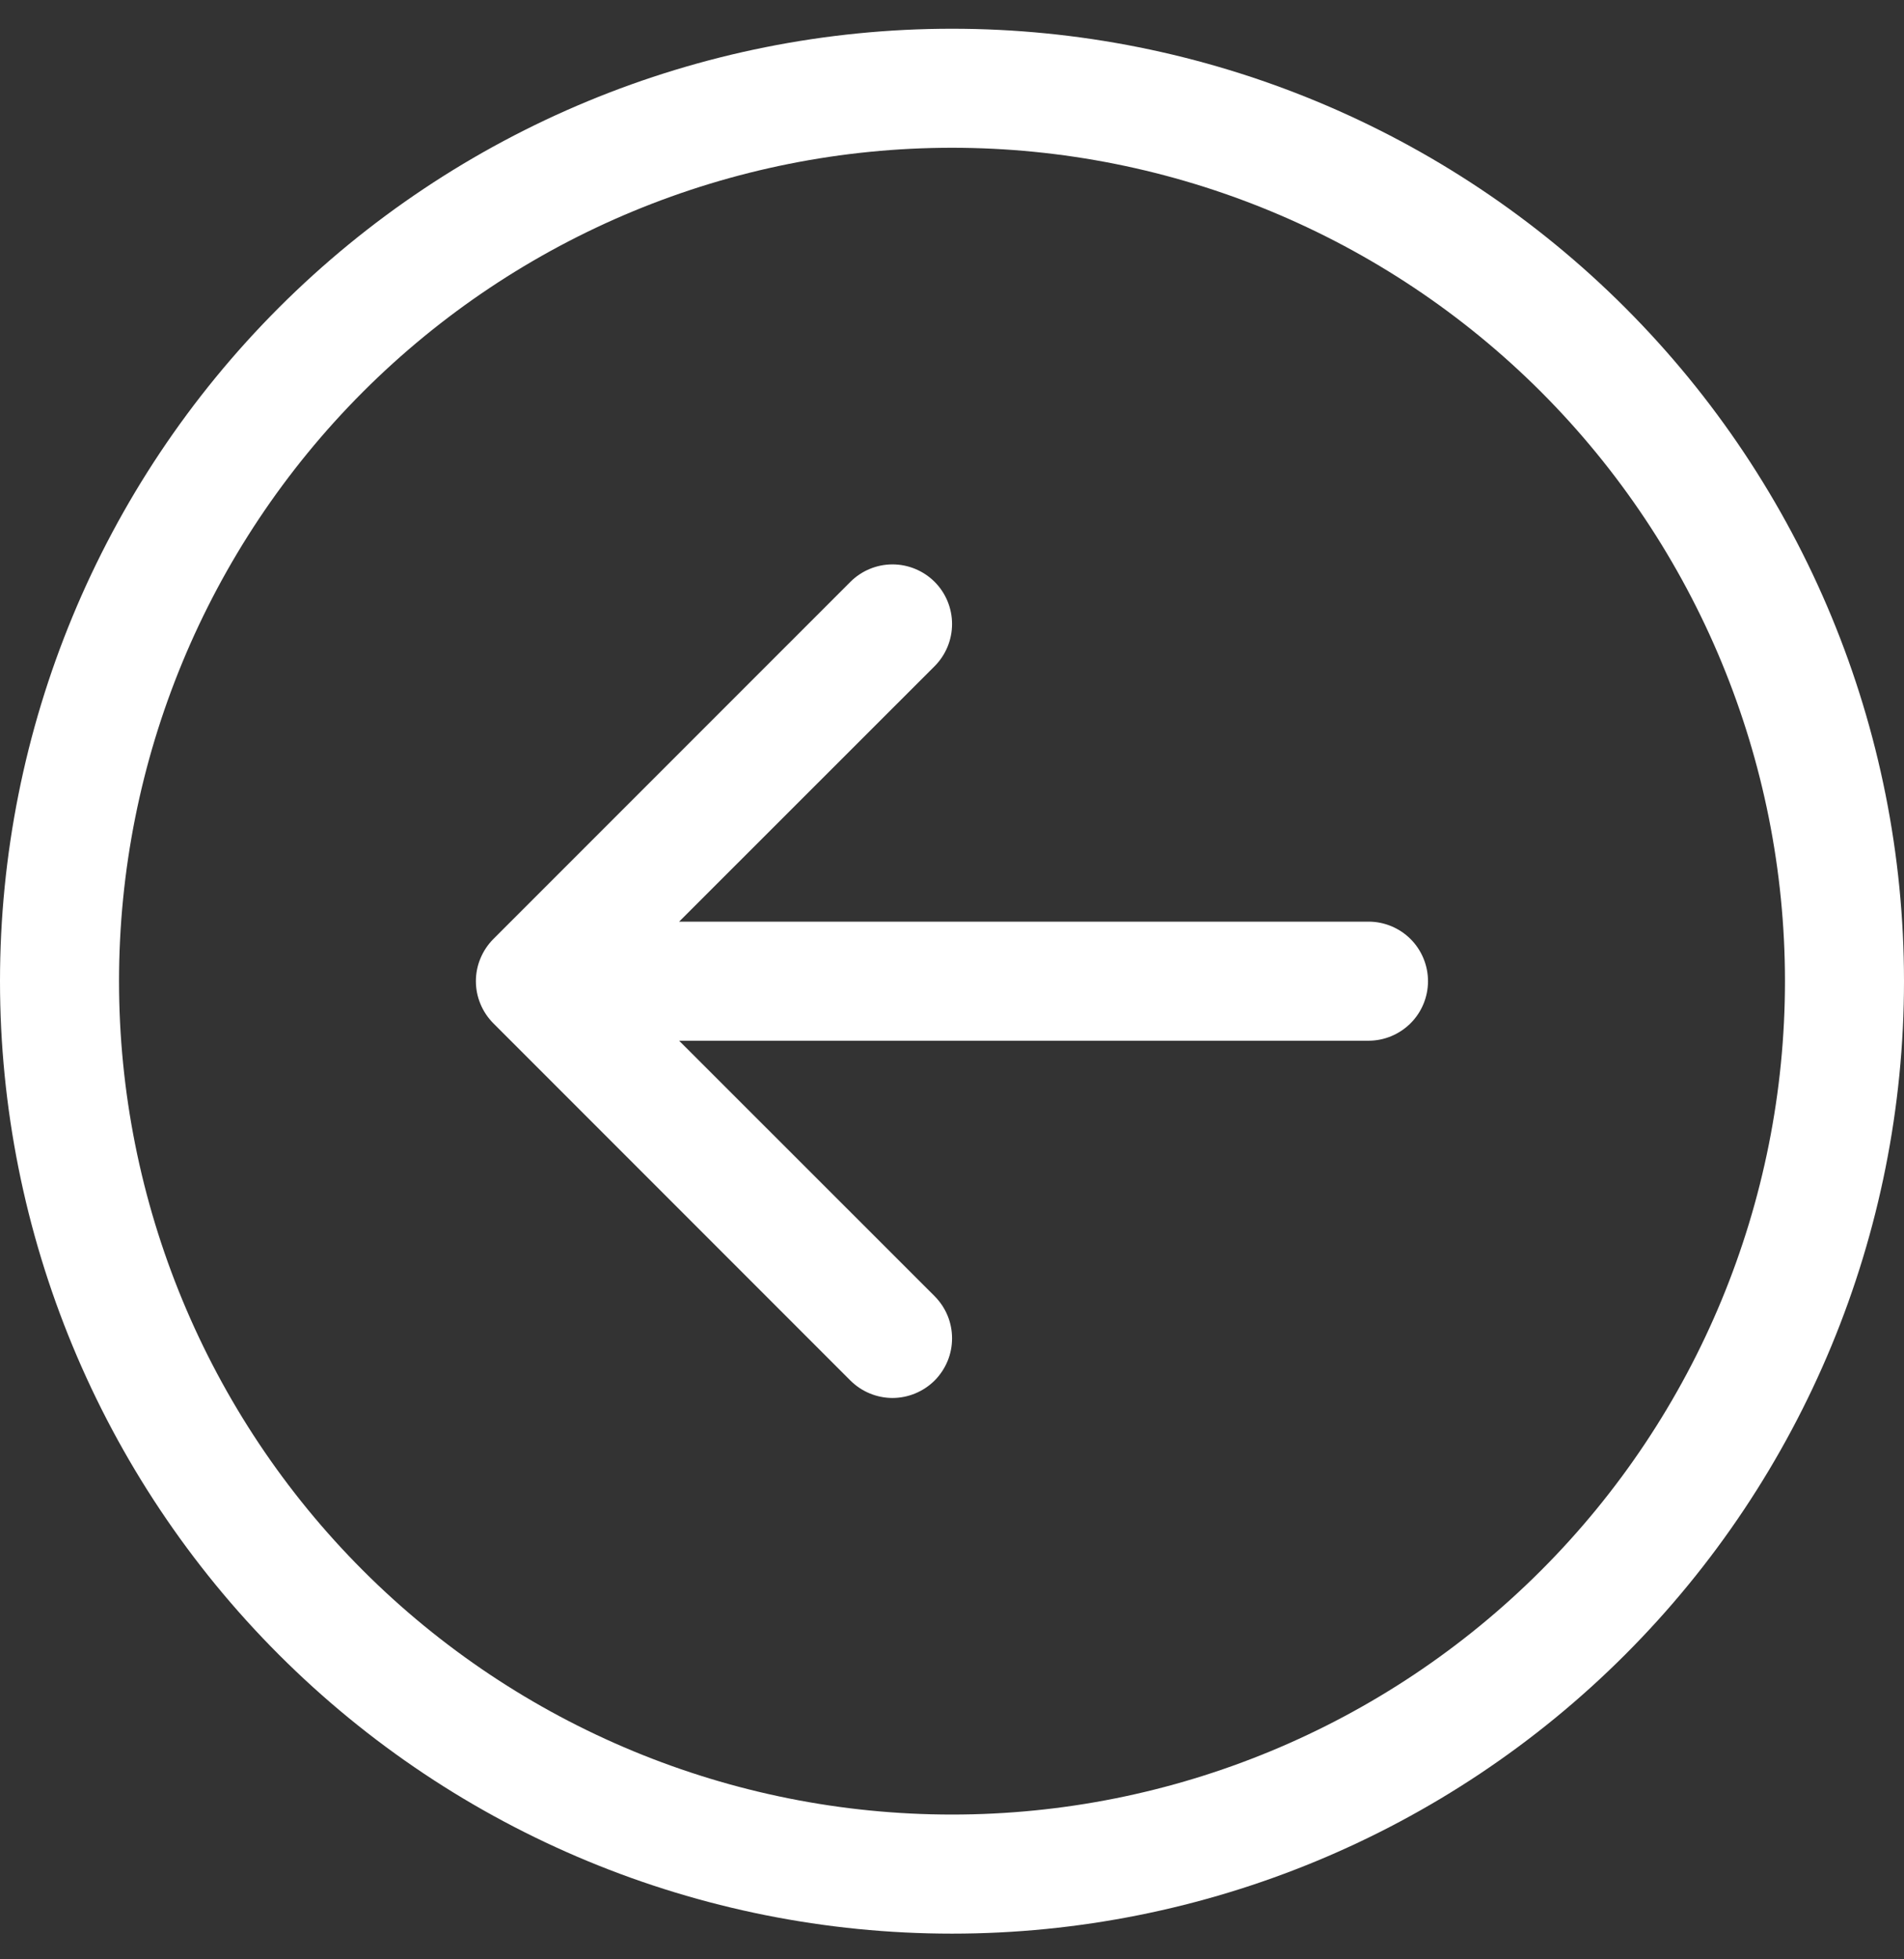 <svg width="35" height="36" viewBox="0 0 35 36" fill="none" xmlns="http://www.w3.org/2000/svg">
<rect x="0" y="0" width="35" height="36" fill="#333333" stroke="none"/>
<path fill-rule="evenodd" clip-rule="evenodd" d="M2.188 18.028C2.188 22.089 3.801 25.984 6.672 28.855C9.544 31.727 13.439 33.34 17.5 33.34C21.561 33.34 25.456 31.727 28.328 28.855C31.199 25.984 32.812 22.089 32.812 18.028C32.812 13.967 31.199 10.072 28.328 7.2C25.456 4.329 21.561 2.715 17.5 2.715C13.439 2.715 9.544 4.329 6.672 7.2C3.801 10.072 2.188 13.967 2.188 18.028ZM35 18.028C35 22.669 33.156 27.12 29.874 30.402C26.593 33.684 22.141 35.528 17.5 35.528C12.859 35.528 8.408 33.684 5.126 30.402C1.844 27.12 0 22.669 0 18.028C0 13.386 1.844 8.935 5.126 5.653C8.408 2.372 12.859 0.528 17.5 0.528C22.141 0.528 26.593 2.372 29.874 5.653C33.156 8.935 35 13.386 35 18.028ZM25.156 16.934C25.446 16.934 25.724 17.049 25.93 17.254C26.135 17.46 26.25 17.738 26.25 18.028C26.25 18.318 26.135 18.596 25.93 18.801C25.724 19.006 25.446 19.122 25.156 19.122H12.484L17.181 23.816C17.282 23.918 17.363 24.038 17.418 24.171C17.473 24.304 17.501 24.447 17.501 24.59C17.501 24.734 17.473 24.877 17.418 25.009C17.363 25.142 17.282 25.263 17.181 25.365C17.079 25.466 16.958 25.547 16.825 25.602C16.692 25.657 16.55 25.686 16.406 25.686C16.262 25.686 16.12 25.657 15.987 25.602C15.854 25.547 15.734 25.466 15.632 25.365L9.069 18.802C8.968 18.701 8.887 18.58 8.832 18.447C8.776 18.314 8.748 18.172 8.748 18.028C8.748 17.884 8.776 17.741 8.832 17.609C8.887 17.476 8.968 17.355 9.069 17.253L15.632 10.691C15.837 10.486 16.116 10.37 16.406 10.37C16.697 10.37 16.975 10.486 17.181 10.691C17.386 10.896 17.501 11.175 17.501 11.465C17.501 11.756 17.386 12.034 17.181 12.24L12.484 16.934H25.156Z" fill="white"/>
</svg>
